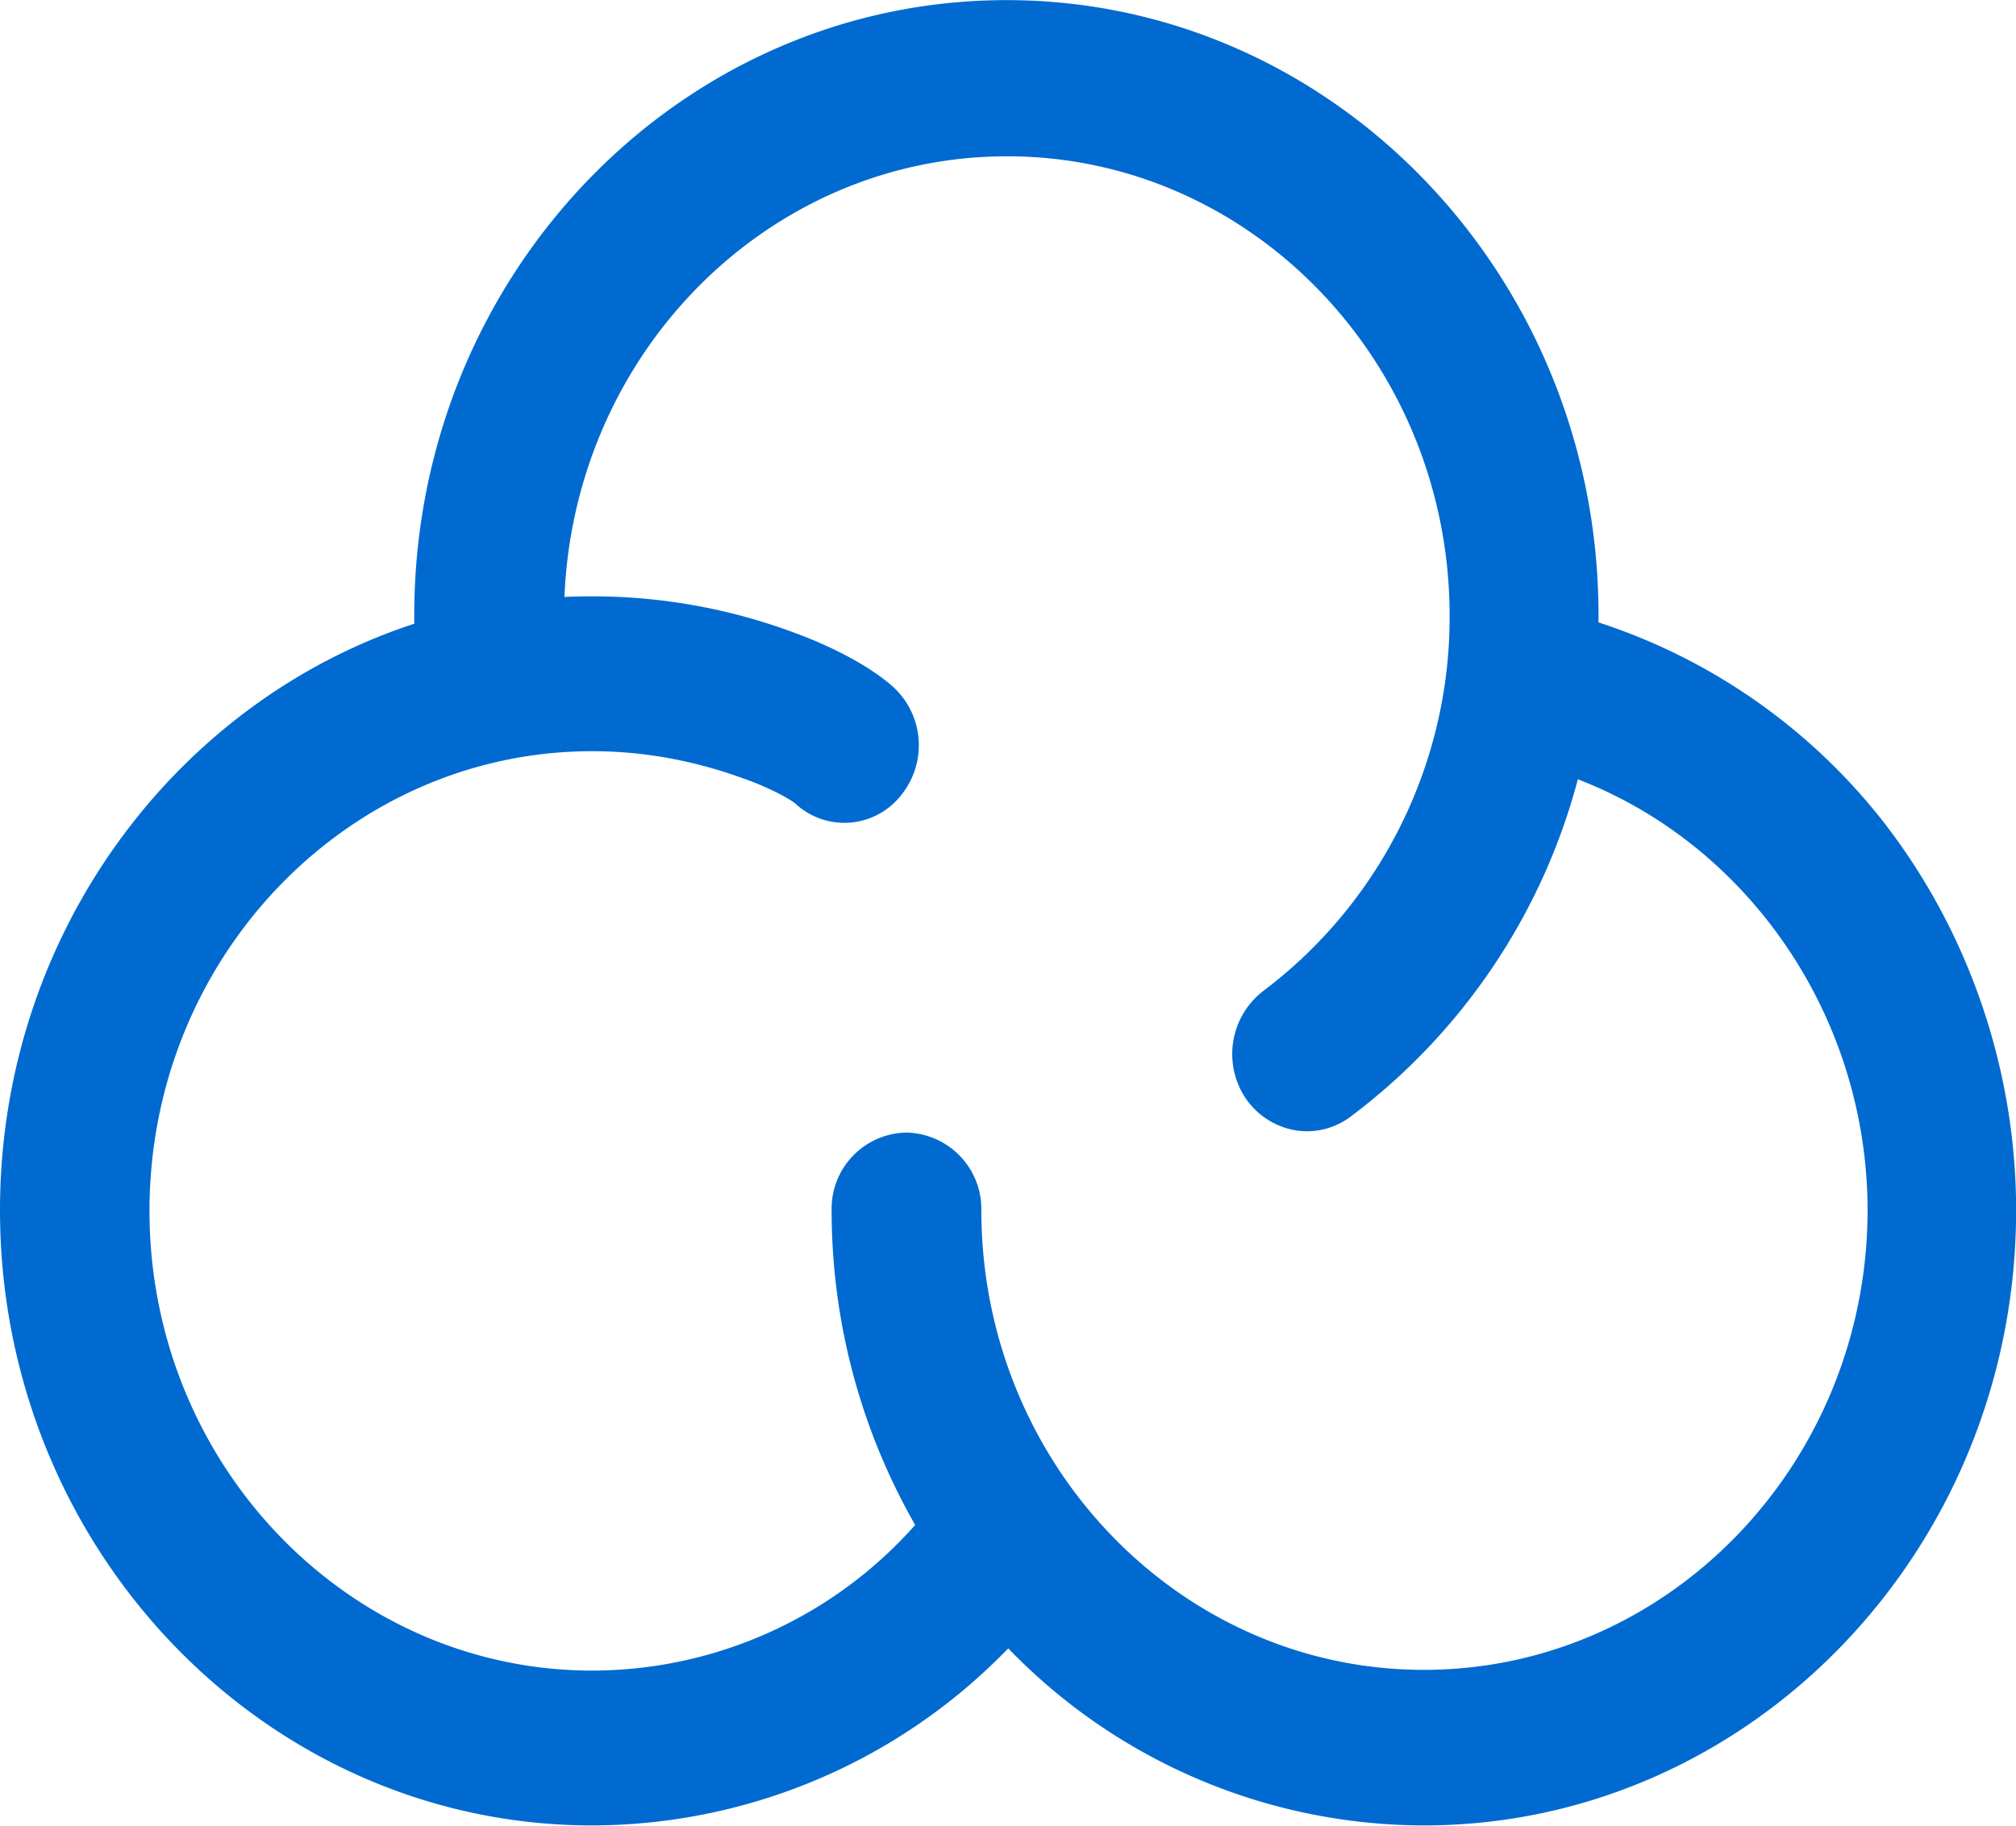 <svg xmlns="http://www.w3.org/2000/svg" viewBox="0 6.8 16.79 15.21"><path fill="#006ad0" d="M15.676 13.634a4.96 4.96 0 0 0-2.363-1.649v-.06c0-2.823-2.208-5.124-4.93-5.124-2.724 0-4.933 2.296-4.933 5.125v.07C1.456 12.649 0 14.591 0 16.882c0 2.823 2.21 5.125 4.932 5.125a4.83 4.83 0 0 0 3.465-1.475 4.82 4.82 0 0 0 3.461 1.475c2.717 0 4.933-2.296 4.933-5.125 0-1.18-.4-2.334-1.115-3.248m-3.818 7.077c-2.031 0-3.685-1.718-3.685-3.83a.637.637 0 0 0-.623-.646.634.634 0 0 0-.624.647c0 .957.257 1.855.696 2.622a3.6 3.6 0 0 1-2.69 1.213c-2.032 0-3.687-1.719-3.687-3.83s1.655-3.829 3.687-3.829c.44 0 .868.082 1.278.234.005 0 .009.005.014.005.142.05.342.147.404.201a.6.6 0 0 0 .874-.07.66.66 0 0 0-.068-.91c-.272-.239-.696-.402-.8-.44a4.8 4.8 0 0 0-1.697-.31q-.118-.001-.236.005c.084-2.04 1.702-3.671 3.687-3.671 2.031 0 3.685 1.718 3.685 3.83a3.9 3.9 0 0 1-1.55 3.122.663.663 0 0 0-.147.898c.12.174.315.272.509.272.125 0 .25-.038.361-.12a5.16 5.16 0 0 0 1.895-2.812c1.424.549 2.413 1.979 2.413 3.595-.005 2.106-1.659 3.824-3.696 3.824"/></svg>